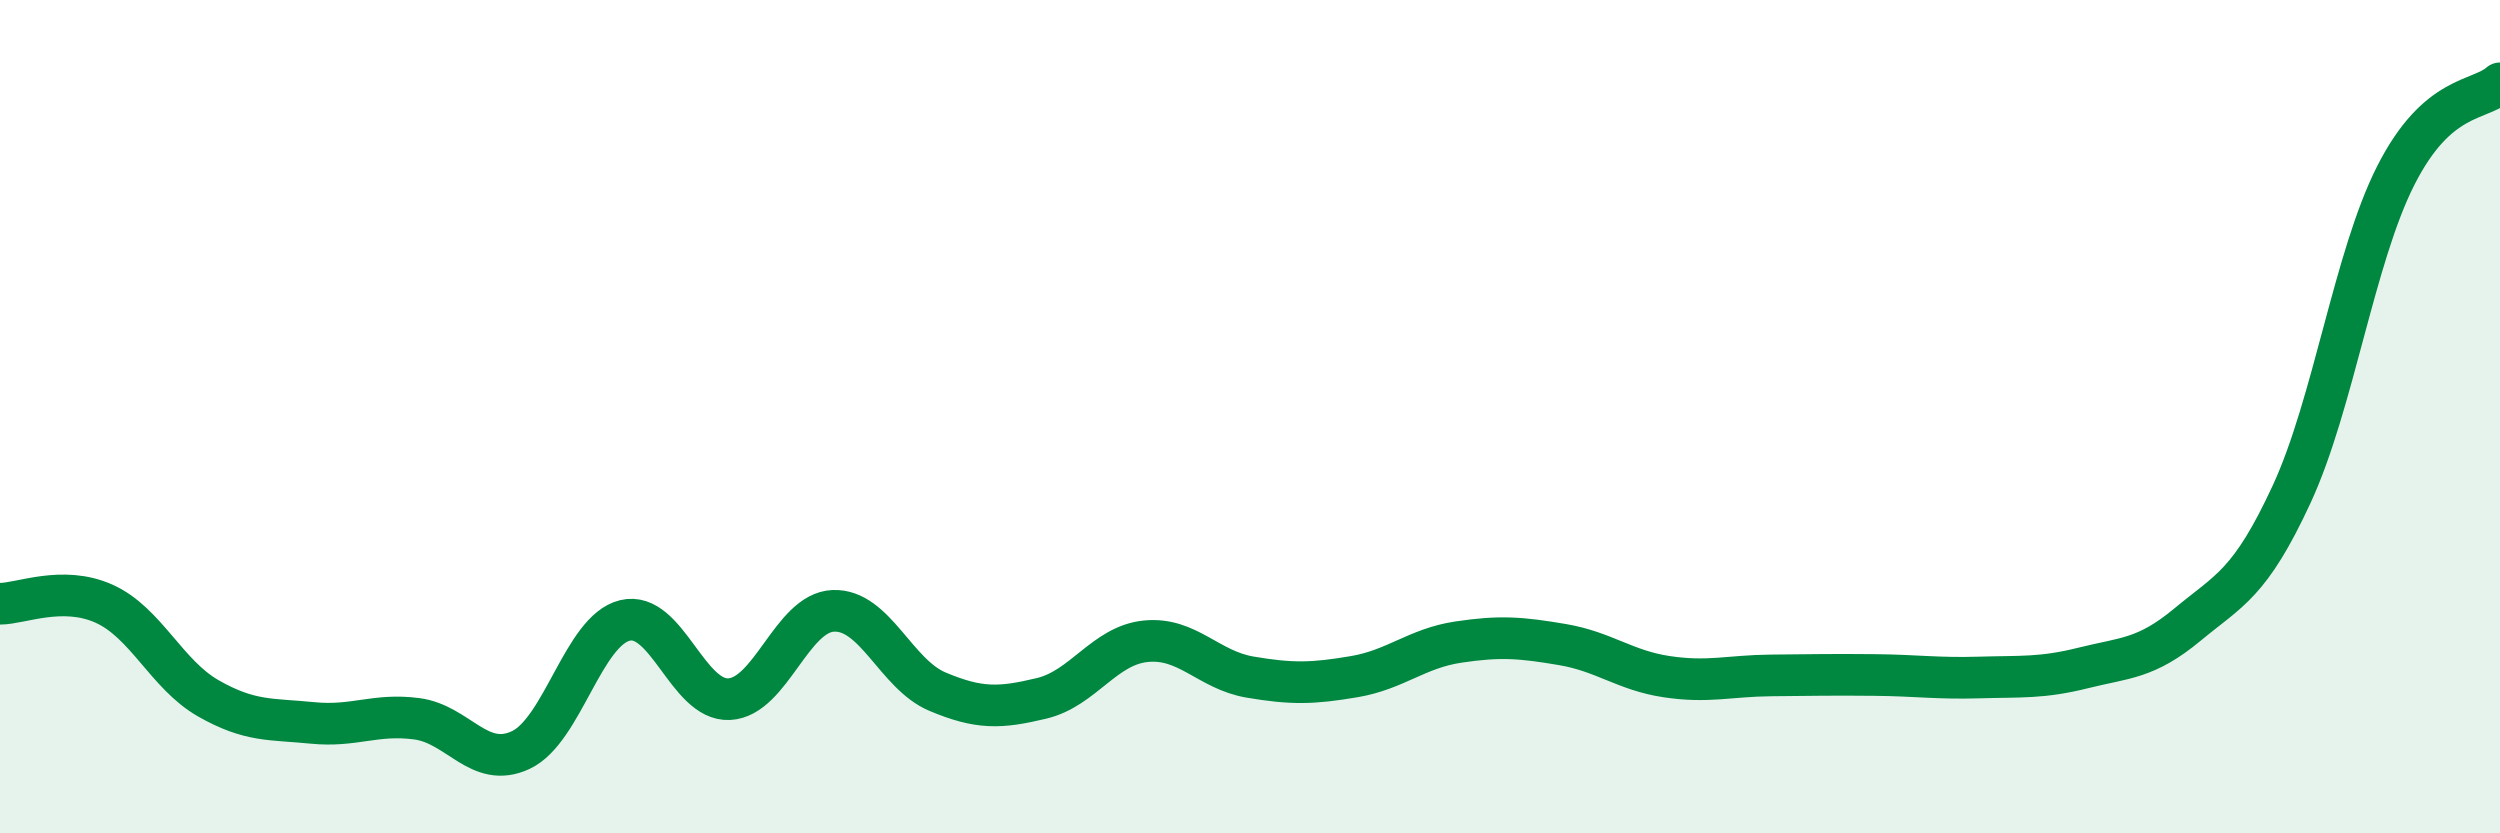 
    <svg width="60" height="20" viewBox="0 0 60 20" xmlns="http://www.w3.org/2000/svg">
      <path
        d="M 0,14.49 C 0.5,14.49 1.5,14.04 2.5,14.49 C 3.5,14.94 4,16.19 5,16.76 C 6,17.33 6.5,17.25 7.5,17.35 C 8.5,17.45 9,17.12 10,17.25 C 11,17.38 11.5,18.47 12.5,18 C 13.5,17.53 14,15.13 15,14.89 C 16,14.65 16.5,16.83 17.5,16.78 C 18.5,16.73 19,14.7 20,14.66 C 21,14.62 21.5,16.18 22.5,16.6 C 23.5,17.02 24,17 25,16.76 C 26,16.52 26.5,15.49 27.5,15.39 C 28.5,15.29 29,16.08 30,16.25 C 31,16.42 31.5,16.41 32.5,16.24 C 33.5,16.07 34,15.56 35,15.41 C 36,15.26 36.5,15.3 37.5,15.47 C 38.5,15.64 39,16.09 40,16.24 C 41,16.39 41.5,16.22 42.5,16.21 C 43.5,16.2 44,16.19 45,16.2 C 46,16.21 46.5,16.29 47.5,16.26 C 48.5,16.23 49,16.28 50,16.03 C 51,15.78 51.5,15.82 52.5,14.99 C 53.5,14.16 54,14.02 55,11.86 C 56,9.7 56.5,6.18 57.5,4.21 C 58.5,2.24 59.5,2.44 60,2L60 20L0 20Z"
        fill="#008740"
        opacity="0.1"
        stroke-linecap="round"
        stroke-linejoin="round"
      />
      <path
        d="M 0,14.49 C 0.5,14.49 1.5,14.04 2.5,14.49 C 3.5,14.94 4,16.19 5,16.76 C 6,17.33 6.5,17.25 7.5,17.35 C 8.5,17.45 9,17.12 10,17.25 C 11,17.38 11.5,18.47 12.5,18 C 13.5,17.53 14,15.13 15,14.89 C 16,14.65 16.5,16.83 17.5,16.78 C 18.5,16.73 19,14.7 20,14.66 C 21,14.62 21.5,16.18 22.5,16.6 C 23.5,17.02 24,17 25,16.76 C 26,16.52 26.5,15.49 27.5,15.39 C 28.5,15.29 29,16.08 30,16.25 C 31,16.42 31.5,16.41 32.5,16.24 C 33.5,16.07 34,15.56 35,15.41 C 36,15.26 36.5,15.3 37.5,15.47 C 38.5,15.64 39,16.09 40,16.24 C 41,16.39 41.5,16.22 42.5,16.21 C 43.5,16.2 44,16.19 45,16.2 C 46,16.21 46.5,16.29 47.5,16.26 C 48.5,16.23 49,16.28 50,16.03 C 51,15.78 51.5,15.82 52.5,14.99 C 53.5,14.16 54,14.02 55,11.86 C 56,9.7 56.5,6.18 57.5,4.21 C 58.5,2.24 59.5,2.44 60,2"
        stroke="#008740"
        stroke-width="1"
        fill="none"
        stroke-linecap="round"
        stroke-linejoin="round"
      />
    </svg>
  